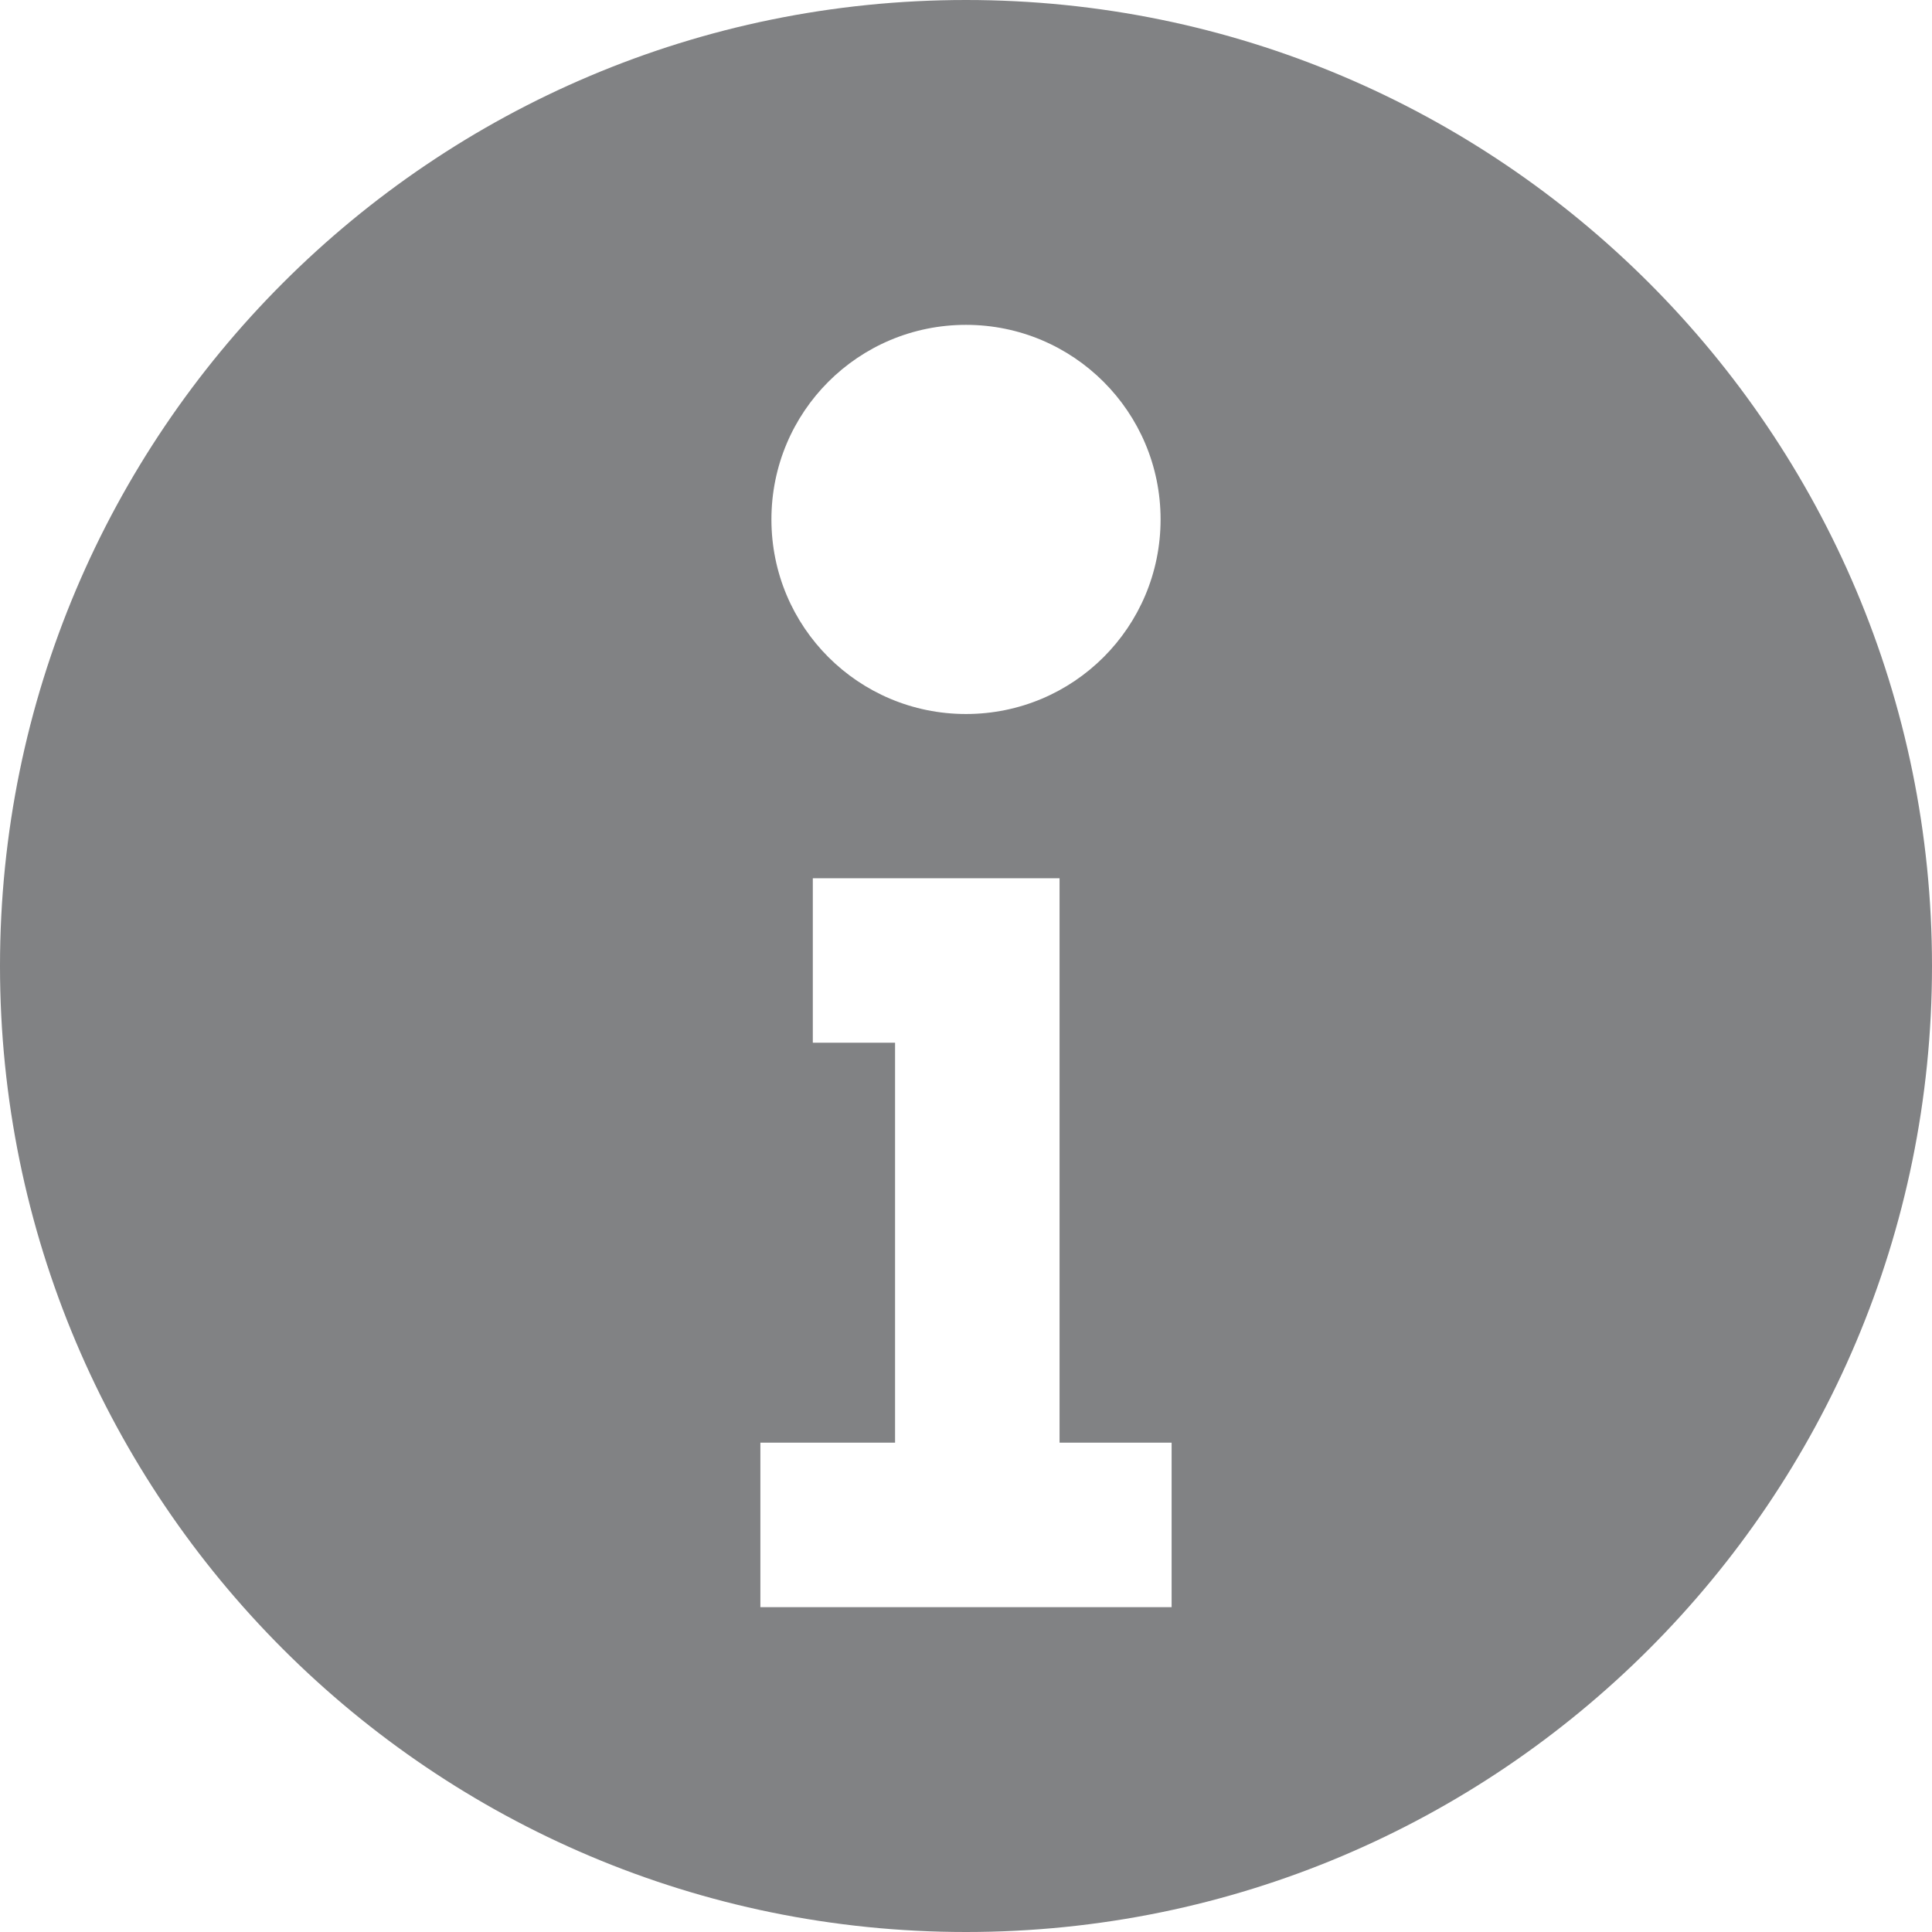 <?xml version="1.0" encoding="UTF-8"?><svg id="_レイヤー_2" xmlns="http://www.w3.org/2000/svg" width="70" height="70" viewBox="0 0 70 70"><g id="_デザイン"><path d="M35,0C15.67,0,0,15.67,0,35s15.67,35,35,35,35-15.67,35-35S54.33,0,35,0ZM35,11.77c3.89,0,7.05,3.15,7.05,7.05s-3.15,7.05-7.05,7.05-7.05-3.15-7.05-7.05,3.15-7.05,7.05-7.05ZM42.45,58.23h-14.9v-5.96h4.88v-14.49h-2.98v-5.96h8.94v20.45h4.06v5.96h0Z" style="fill:#818284; stroke-width:0px;"/></g></svg>